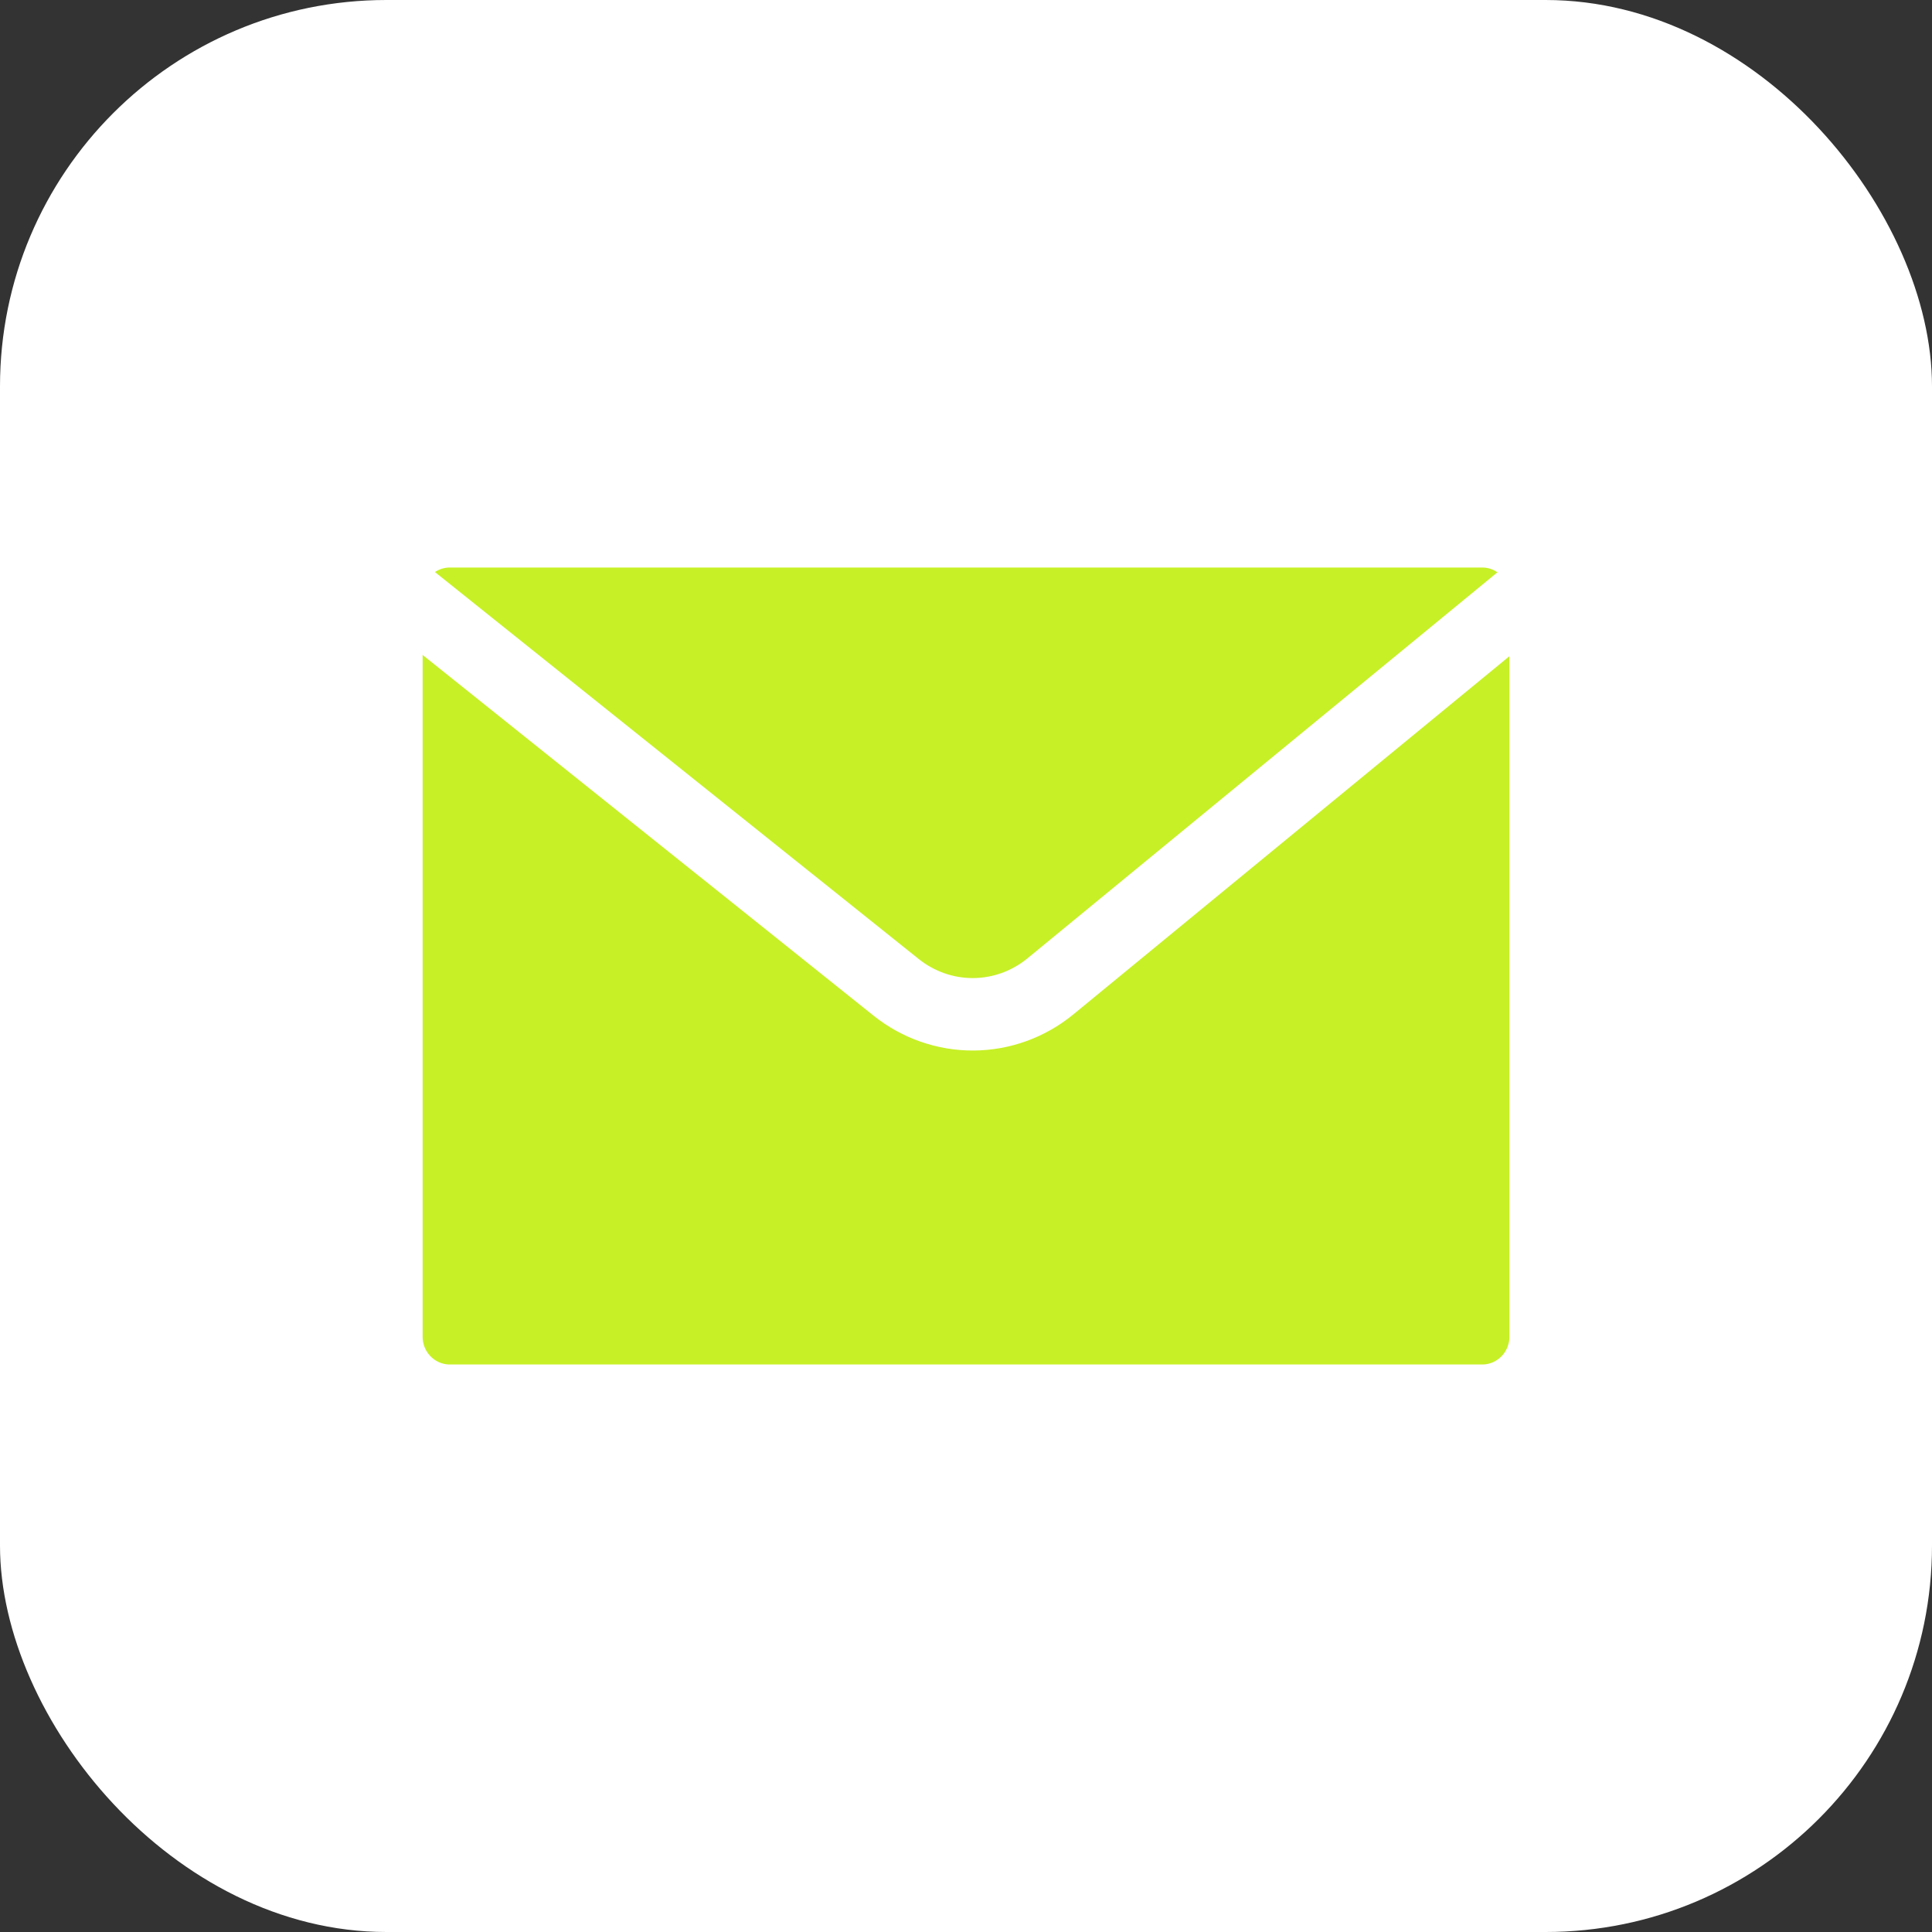 <?xml version="1.0" encoding="UTF-8"?> <svg xmlns="http://www.w3.org/2000/svg" width="80" height="80" viewBox="0 0 80 80" fill="none"><rect x="0" y="0" width="80" height="80" fill="#333333" stroke="none"/> <rect width="80" height="80" rx="16" fill="white"></rect> <path d="M61.373 22H18.627C17.176 22 16 23.186 16 24.649V55.351C16 56.814 17.176 58 18.627 58H61.373C62.824 58 64 56.814 64 55.351V24.649C64 23.186 62.824 22 61.373 22Z" fill="#C7F026" stroke="white" stroke-width="3" stroke-miterlimit="10"></path> <path d="M16 24L37.108 40.885C38.022 41.614 39.15 42.008 40.309 42C41.468 41.992 42.59 41.585 43.495 40.843L64 24" fill="#C7F026"></path> <path d="M16 24L37.108 40.885C38.022 41.614 39.15 42.008 40.309 42C41.468 41.992 42.59 41.585 43.495 40.843L64 24" stroke="white" stroke-width="3" stroke-miterlimit="10"></path> </svg> 